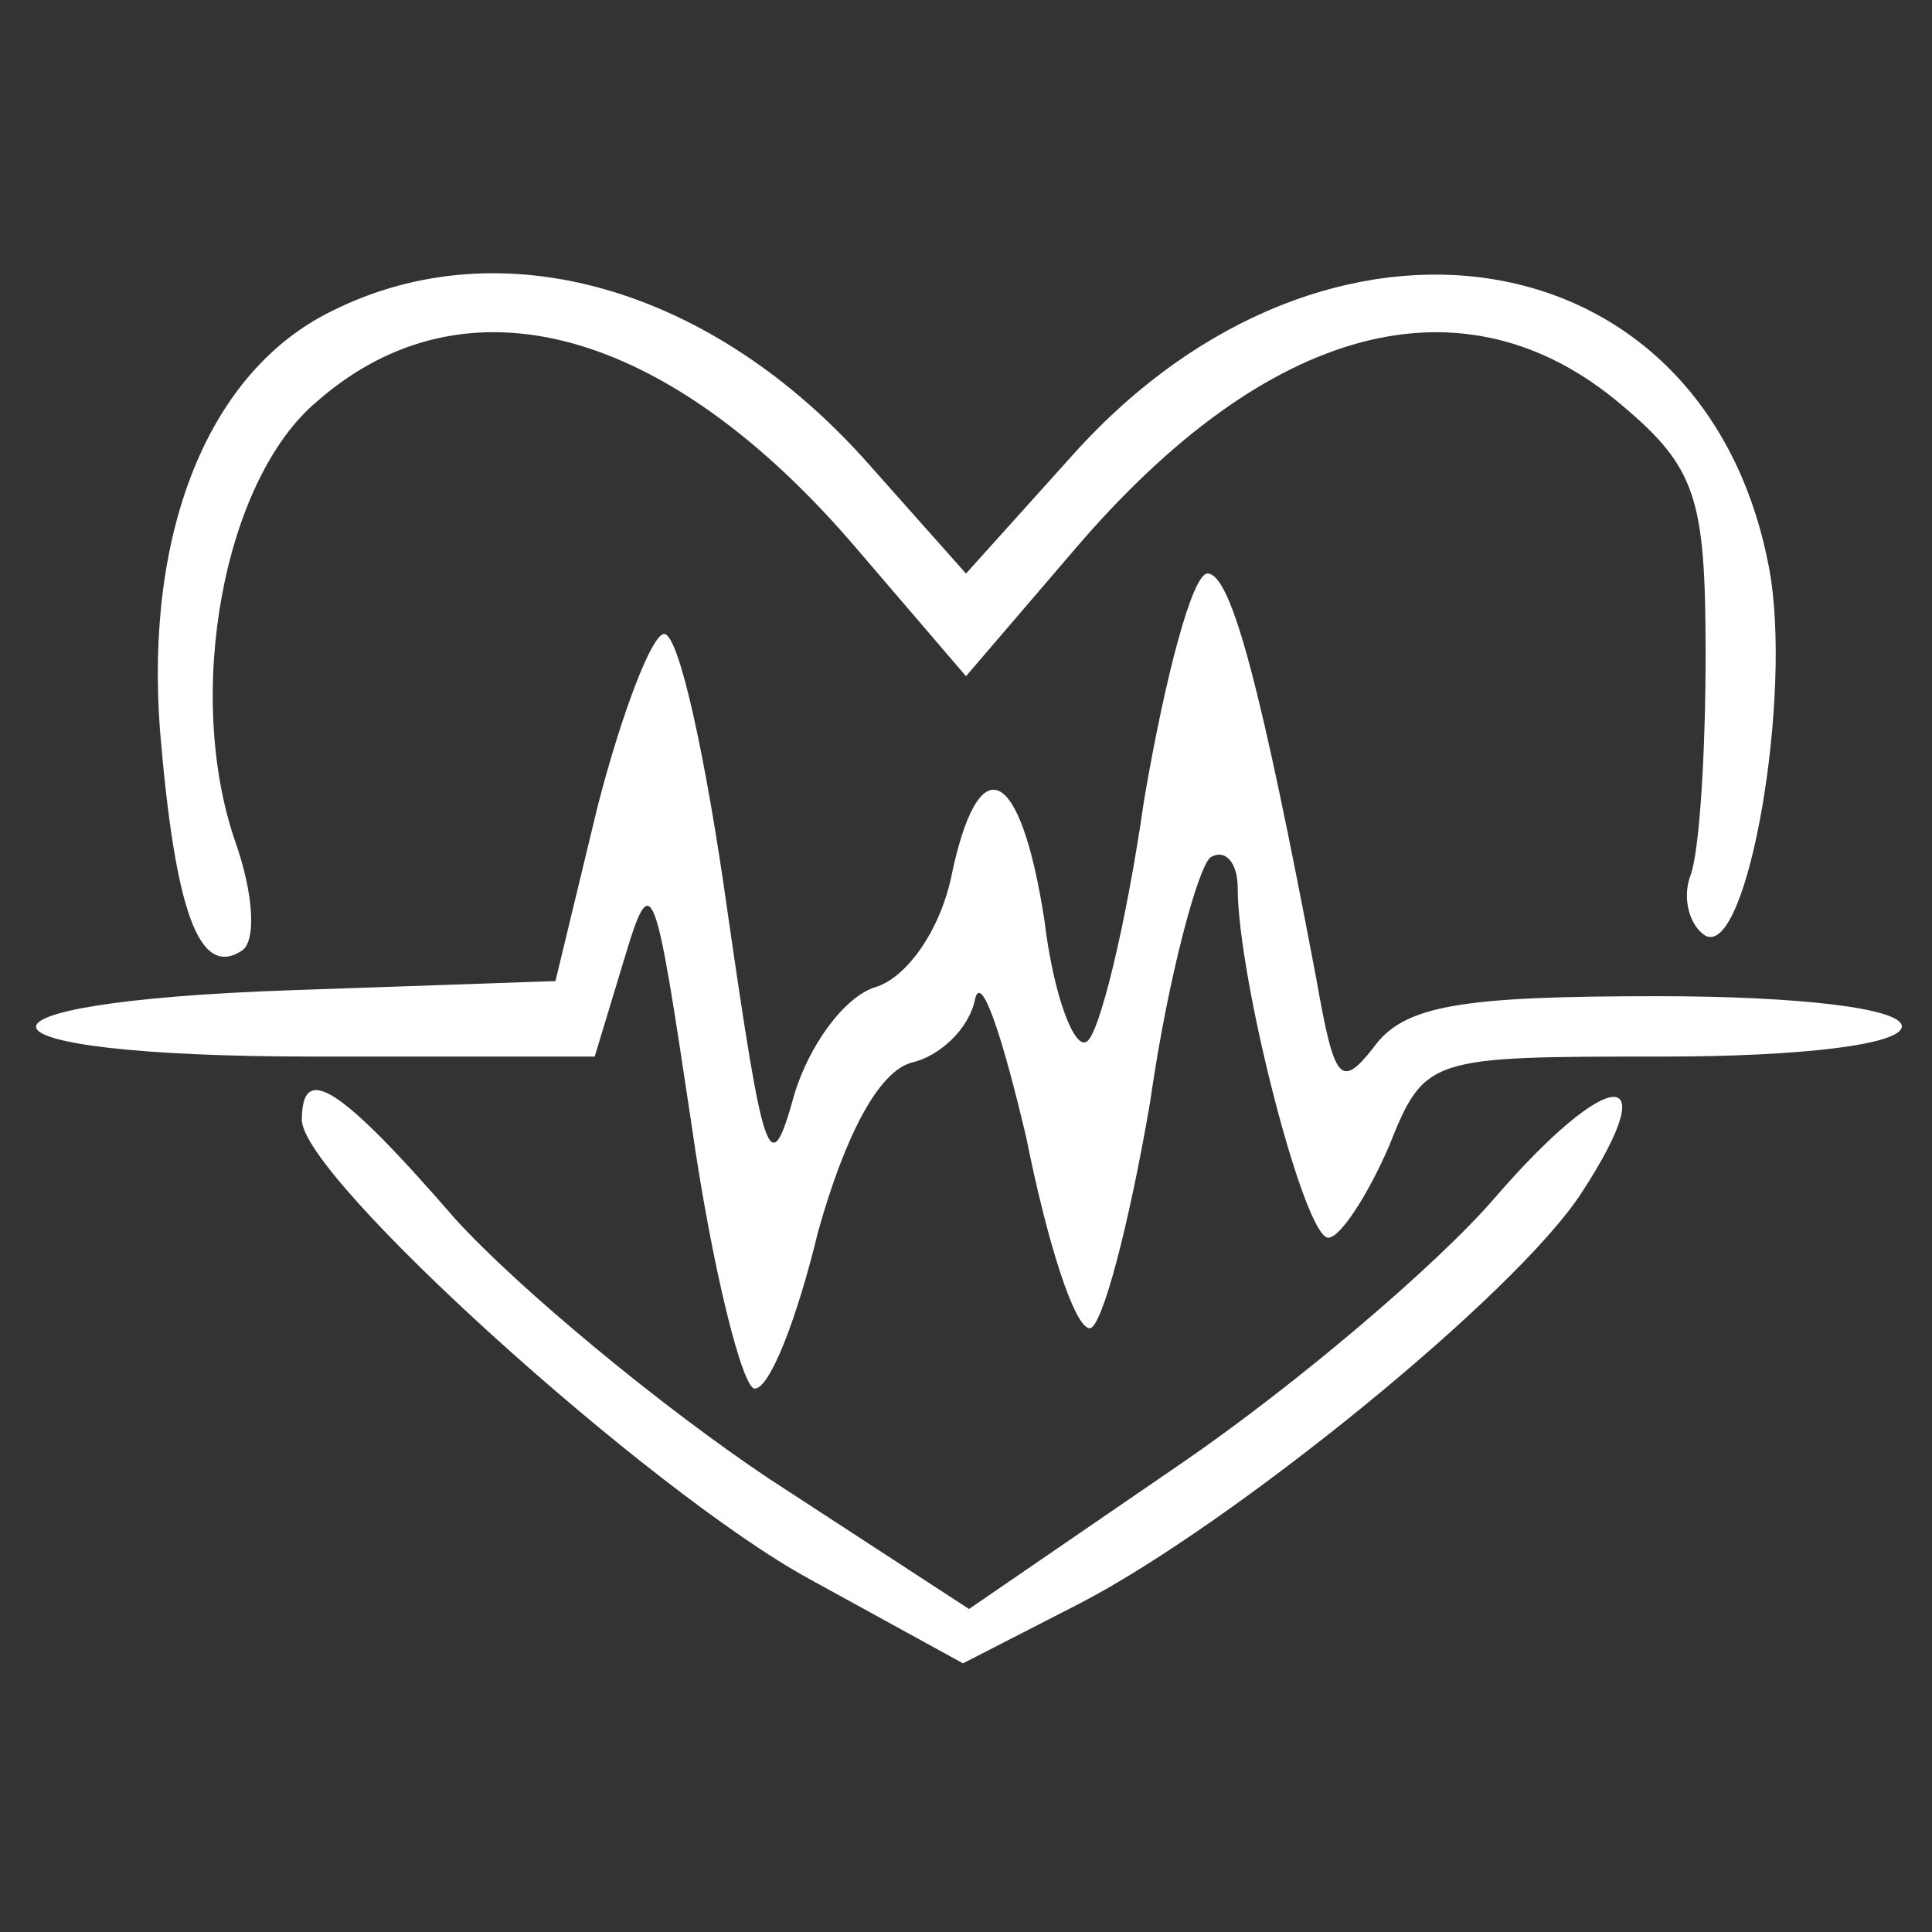 <?xml version="1.0" encoding="utf-8"?>
<!-- Generator: Adobe Illustrator 25.2.3, SVG Export Plug-In . SVG Version: 6.00 Build 0)  -->
<svg version="1.1" id="Calque_1" xmlns="http://www.w3.org/2000/svg" xmlns:xlink="http://www.w3.org/1999/xlink" x="0px" y="0px"
	 viewBox="0 0 64 64" style="enable-background:new 0 0 64 64;" xml:space="preserve">
<rect x="0" y="0" width="64" height="64" fill="#333333" stroke="none"/>
<style type="text/css">
	.st0{fill:#FFFFFF;}
</style>
<g transform="translate(0,64) scale(0.1,-0.1)">
	<path class="st0" d="M110,537c-41-20-62-73-57-139c5-60,13-82,27-73c5,3,4,19-2,36c-17,49-4,120,27,146c49,43,116,25,179-49l36-42
		l36,42c64,75,129,92,181,48c25-21,28-31,28-83c0-32-2-65-5-73s0-17,5-20c14-7,29,80,21,122c-21,111-146,131-230,38l-36-40l-32,36
		C236,545,166,565,110,537z"/>
	<path class="st0" d="M379,375c-6-42-15-78-19-80c-4-3-11,15-14,40c-8,52-22,58-31,14c-4-18-15-33-25-36s-22-19-27-36
		c-8-29-10-22-22,61c-7,50-16,92-21,92c-4,0-14-26-22-57l-14-58l-87-3c-117-4-112-22,7-22h93l10,33c9,30,10,25,22-55
		c7-49,17-88,21-88c5,0,14,23,21,52c9,32,20,53,31,56c9,2,19,11,21,21c2,9,9-12,17-46c7-35,16-63,21-63c4,0,13,34,20,75
		c6,42,16,78,20,81c5,3,9-2,9-10c0-30,22-116,30-116c4,0,13,14,20,30c12,30,13,30,91,30c46,0,79,4,79,10s-34,10-81,10
		c-65,0-84-3-94-17c-11-14-13-11-19,23c-18,95-28,134-36,134C395,450,386,416,379,375z"/>
	<path class="st0" d="M100,269c0-19,115-123,168-152l51-28l39,20c50,26,144,102,166,136c28,43,9,42-29-2c-19-22-66-62-104-88l-70-48
		l-66,43c-36,24-83,63-104,86C112,281,100,288,100,269z"/>
</g>
</svg>
